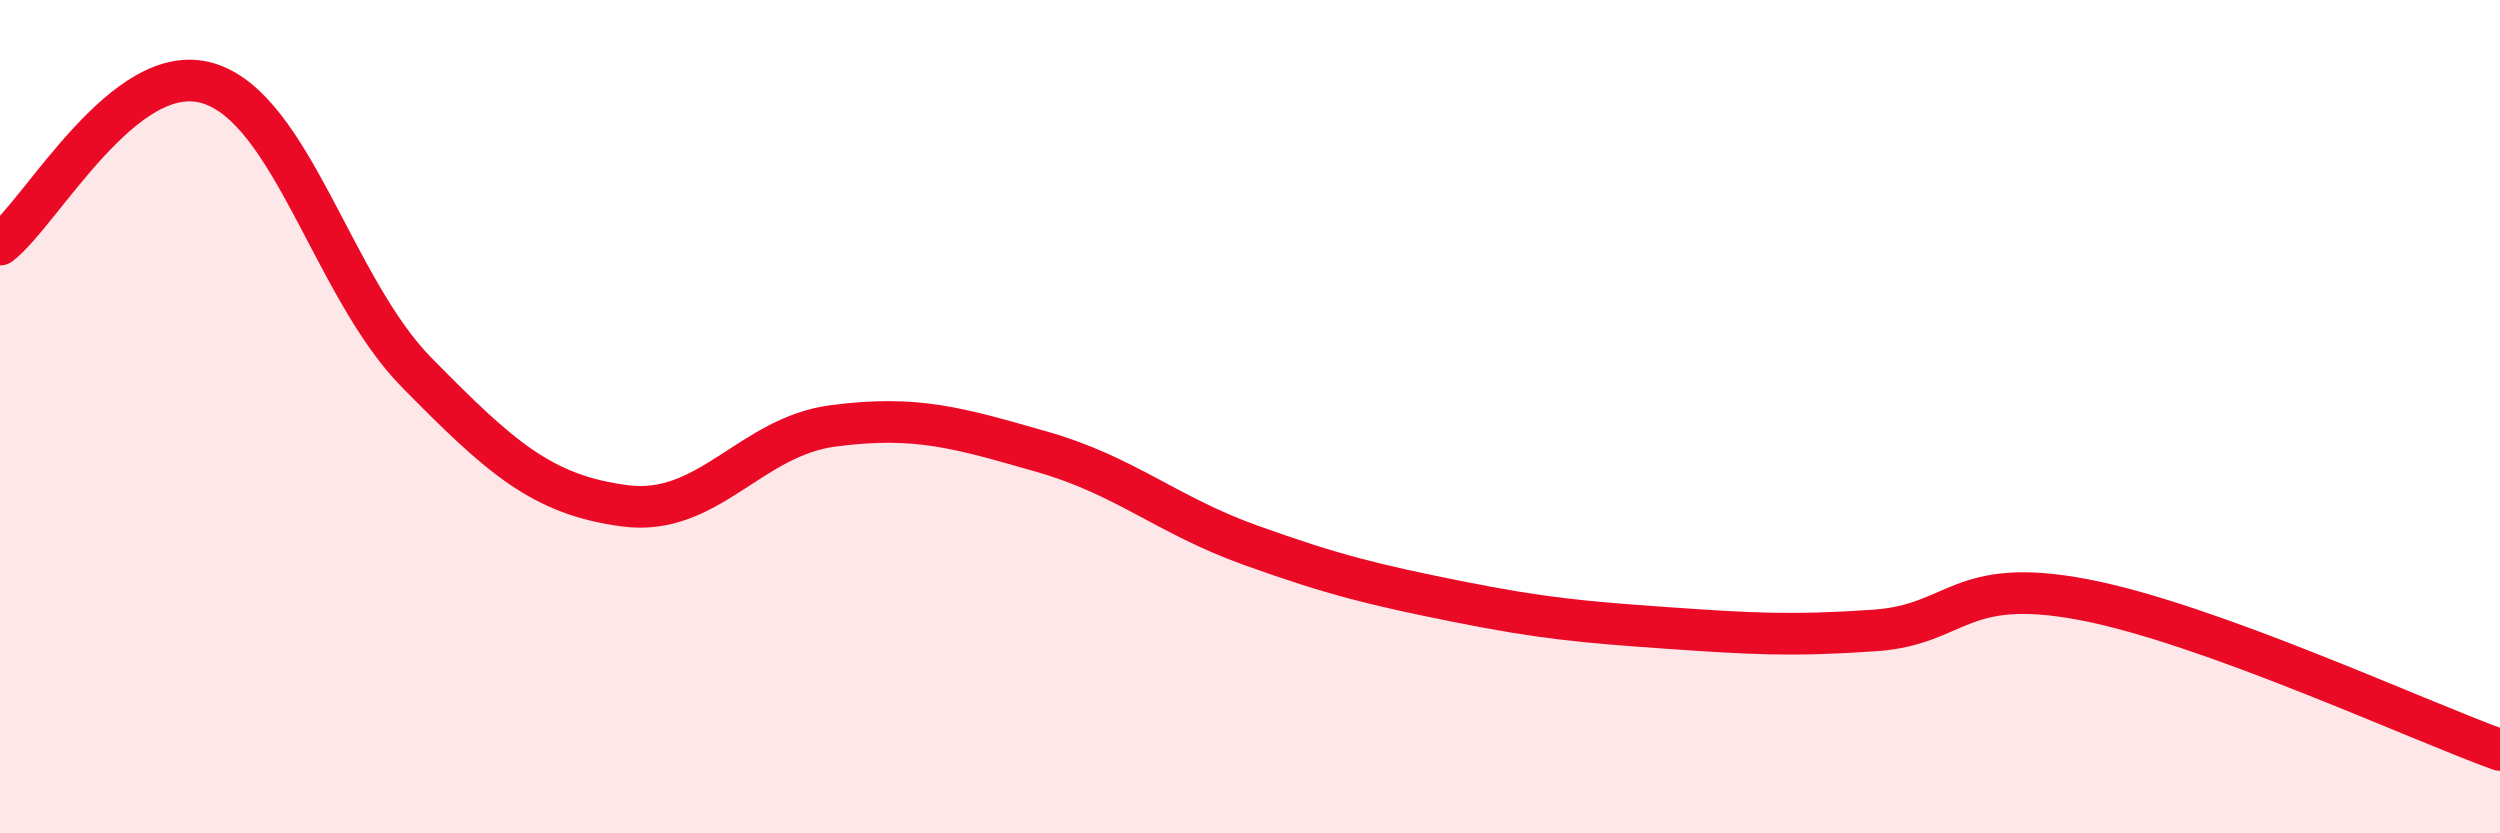 
    <svg width="60" height="20" viewBox="0 0 60 20" xmlns="http://www.w3.org/2000/svg">
      <path
        d="M 0,5.87 C 1,5.1 3,1.39 5,2 C 7,2.61 8,6.91 10,8.94 C 12,10.97 13,11.88 15,12.14 C 17,12.4 18,10.48 20,10.22 C 22,9.96 23,10.27 25,10.84 C 27,11.41 28,12.36 30,13.08 C 32,13.8 33,14.04 35,14.44 C 37,14.84 38,14.93 40,15.07 C 42,15.21 43,15.27 45,15.13 C 47,14.99 47,13.82 50,14.39 C 53,14.96 58,17.28 60,18L60 20L0 20Z"
        fill="#EB0A25"
        opacity="0.1"
        stroke-linecap="round"
        stroke-linejoin="round"
      />
      <path
        d="M 0,5.87 C 1,5.1 3,1.39 5,2 C 7,2.61 8,6.91 10,8.94 C 12,10.97 13,11.88 15,12.14 C 17,12.4 18,10.48 20,10.22 C 22,9.96 23,10.27 25,10.84 C 27,11.41 28,12.36 30,13.08 C 32,13.8 33,14.04 35,14.44 C 37,14.84 38,14.93 40,15.07 C 42,15.21 43,15.27 45,15.13 C 47,14.99 47,13.82 50,14.39 C 53,14.96 58,17.28 60,18"
        stroke="#EB0A25"
        stroke-width="1"
        fill="none"
        stroke-linecap="round"
        stroke-linejoin="round"
      />
    </svg>
  